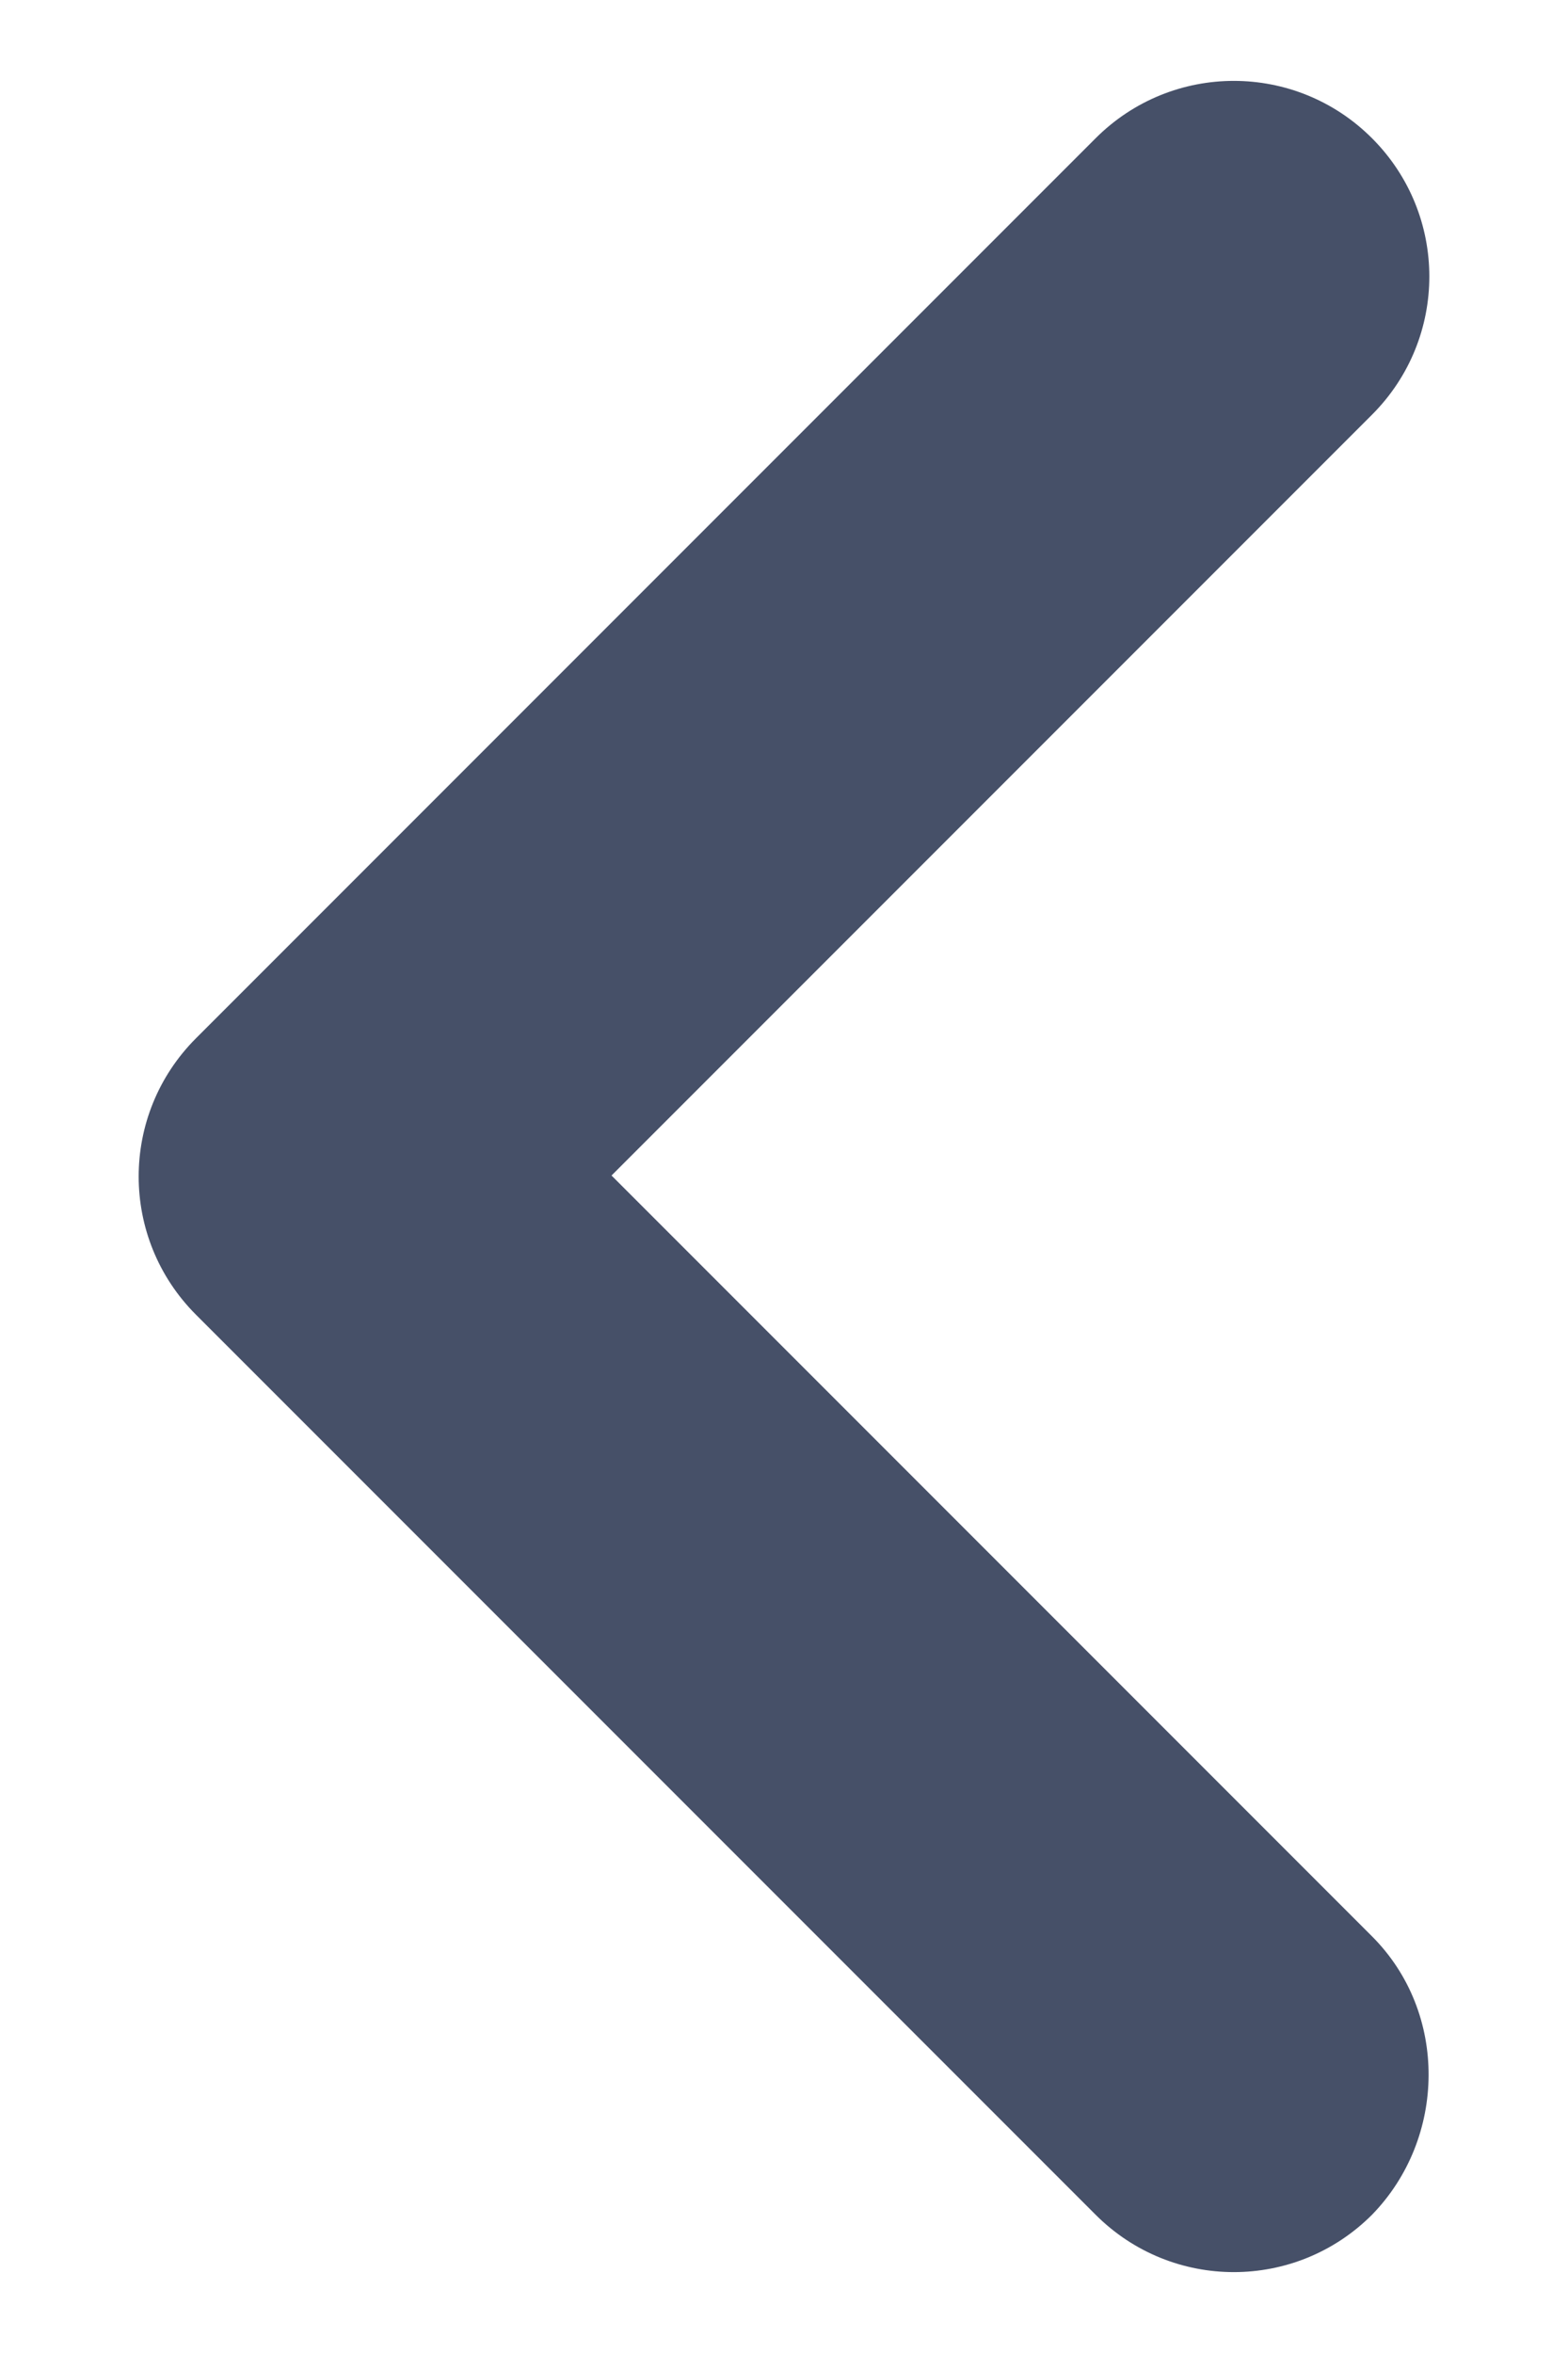 <svg width="8" height="12" viewBox="0 0 8 12" fill="none" xmlns="http://www.w3.org/2000/svg"><path d="M7 9.875L3.12 5.995L7 2.115C7.39 1.725 7.39 1.095 7 0.705C6.61 0.315 5.98 0.315 5.59 0.705L1 5.295C0.61 5.685 0.61 6.315 1 6.705L5.59 11.295C5.98 11.685 6.61 11.685 7 11.295C7.38 10.905 7.39 10.265 7 9.875Z" fill="#465068"/></svg>